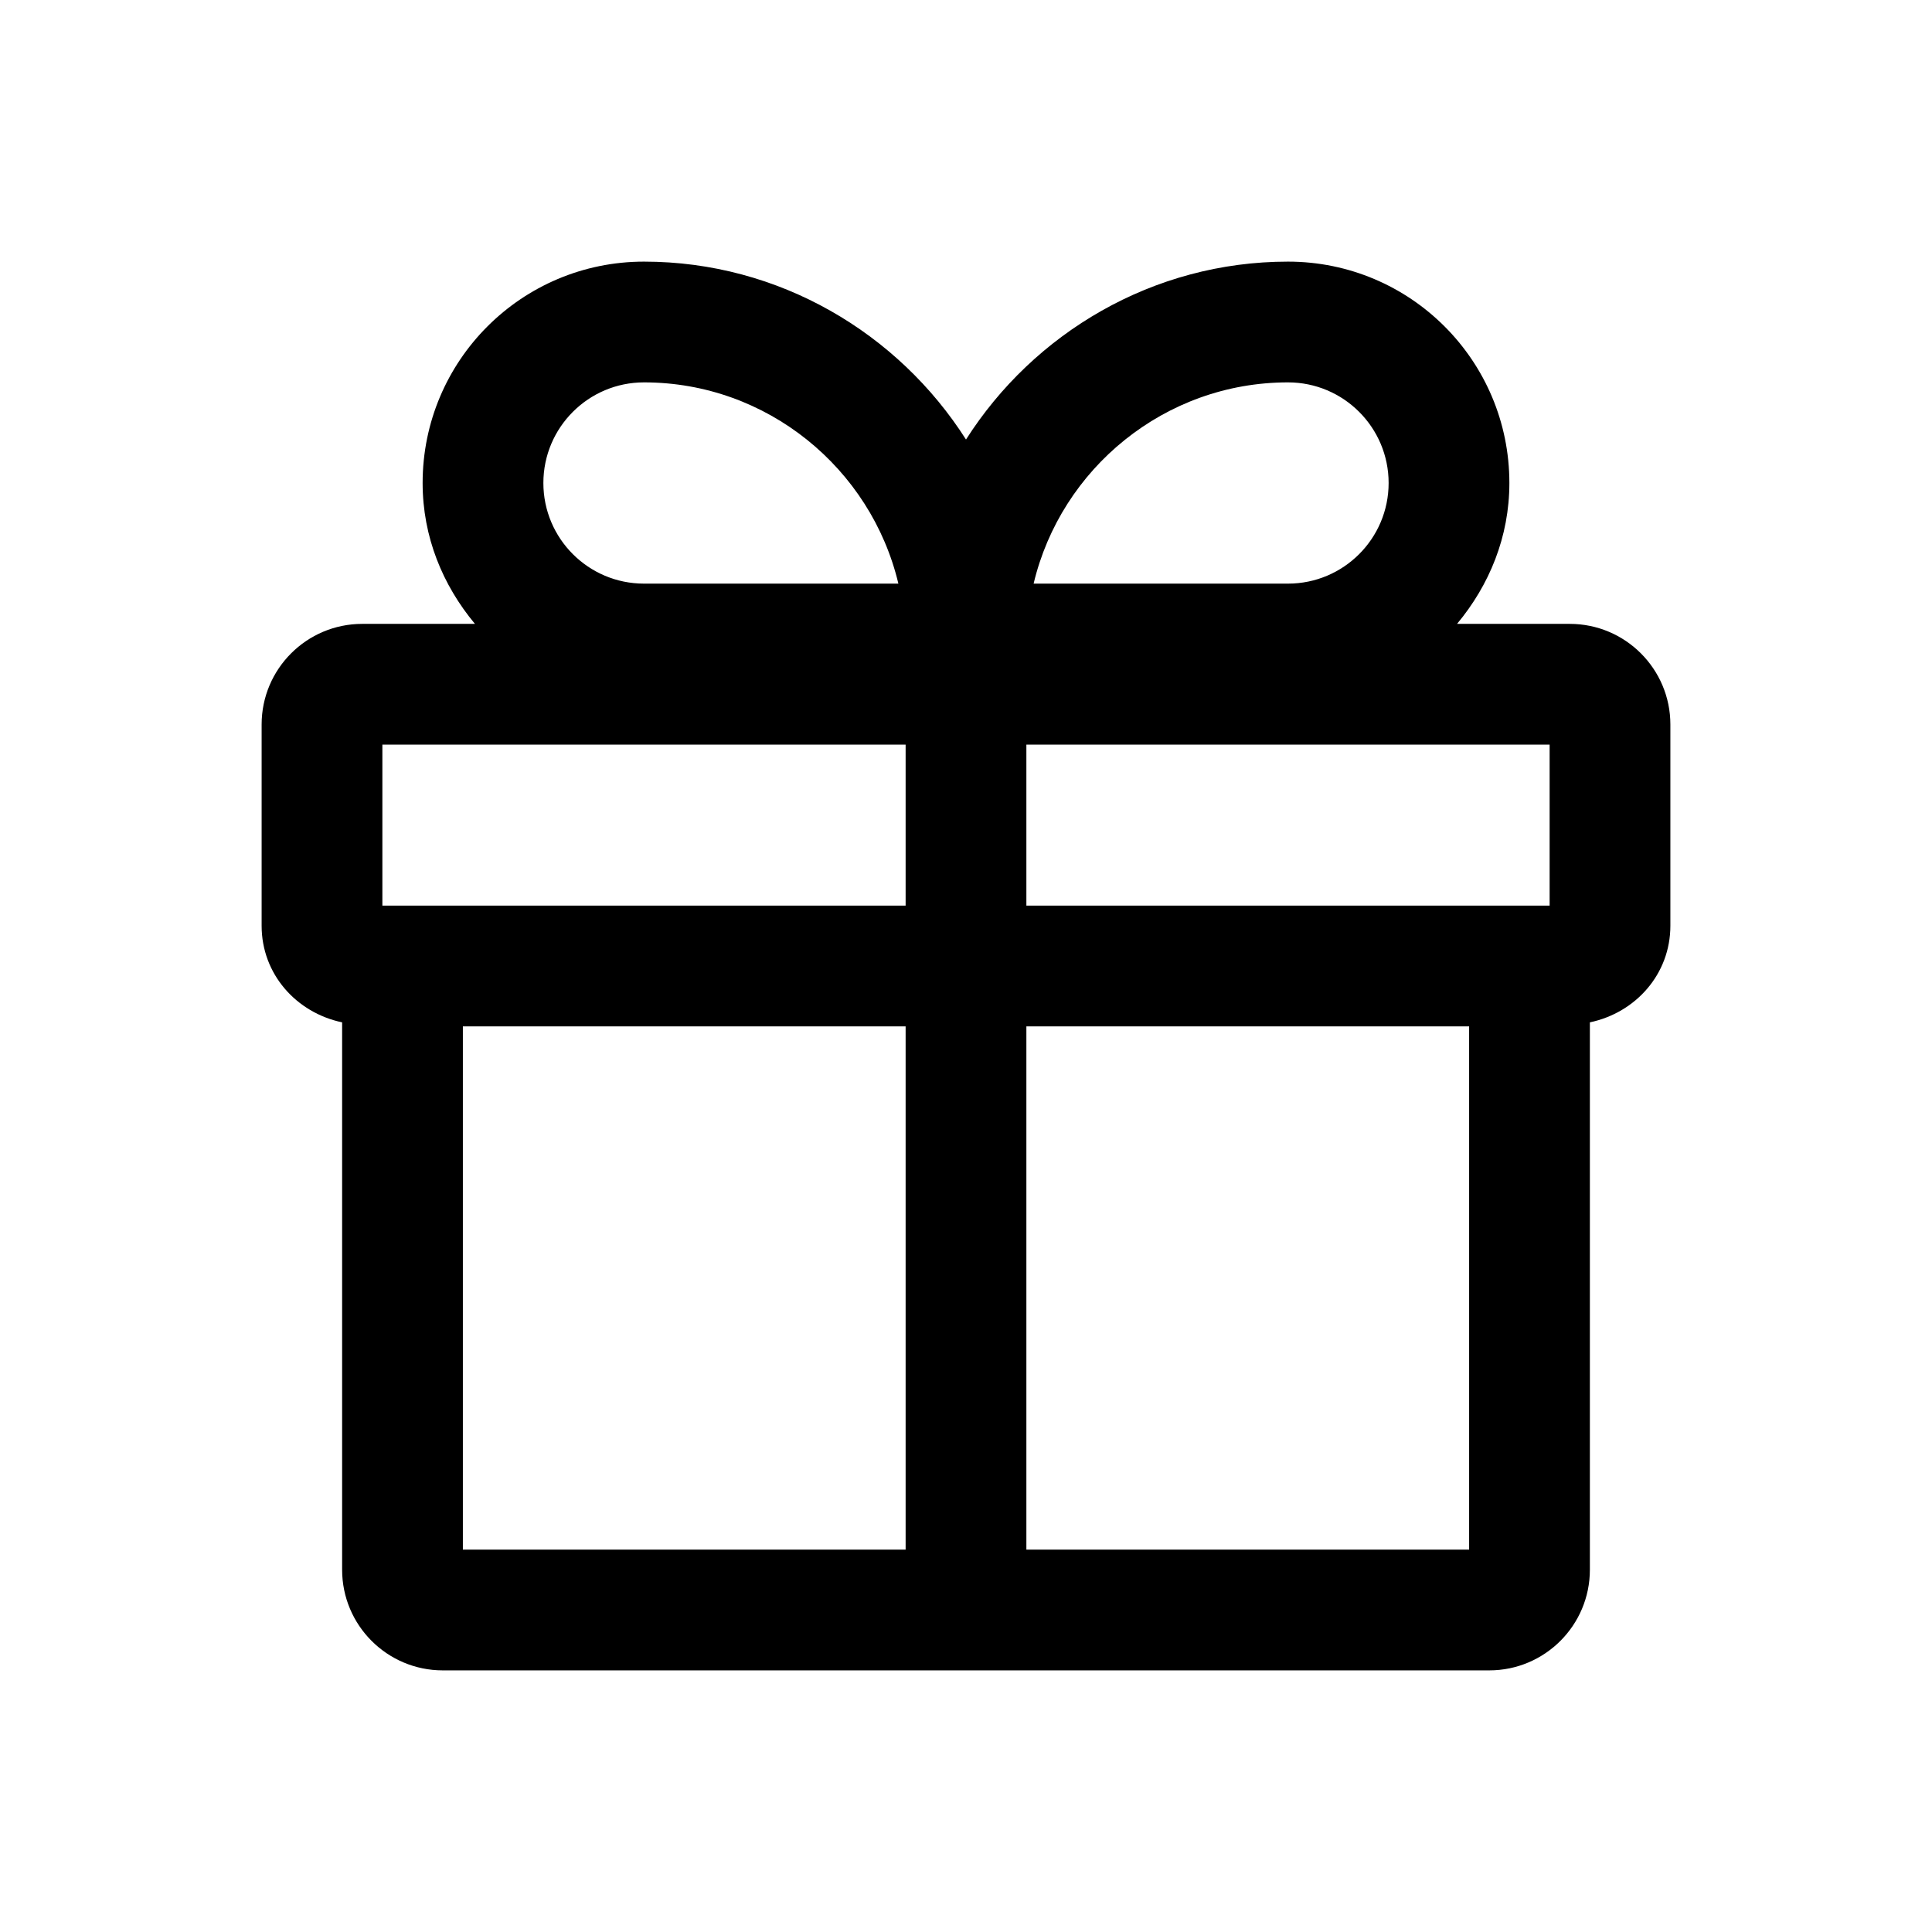 <?xml version="1.0" encoding="UTF-8"?> <!-- Uploaded to: SVG Repo, www.svgrepo.com, Generator: SVG Repo Mixer Tools --> <svg xmlns="http://www.w3.org/2000/svg" width="800px" height="800px" viewBox="0 0 24 24" fill="none"> <path d="M19.5 7.75H18.1C18.5 7.27 18.75 6.67 18.75 6C18.75 4.48 17.52 3.25 16 3.25C14.32 3.25 12.84 4.14 12 5.46C11.16 4.14 9.68 3.25 8 3.25C6.48 3.25 5.25 4.48 5.25 6C5.25 6.67 5.5 7.27 5.9 7.75H4.5C3.81 7.75 3.25 8.31 3.25 9V11.5C3.25 12.1 3.68 12.58 4.25 12.7V19.5C4.25 20.19 4.81 20.75 5.5 20.75H18.5C19.19 20.75 19.75 20.19 19.75 19.5V12.7C20.32 12.58 20.75 12.1 20.75 11.5V9C20.75 8.31 20.19 7.75 19.5 7.75ZM19.25 11.25H12.75V9.25H19.25V11.25ZM16 4.75C16.69 4.75 17.25 5.31 17.25 6C17.25 6.69 16.69 7.25 16 7.25H12.84C13.18 5.82 14.47 4.75 16 4.75ZM8 4.75C9.53 4.75 10.82 5.82 11.16 7.25H8C7.31 7.25 6.75 6.69 6.75 6C6.75 5.31 7.31 4.75 8 4.75ZM4.75 9.25H11.25V11.25H4.75V9.25ZM5.75 12.75H11.25V19.25H5.75V12.75ZM18.25 19.25H12.75V12.75H18.25V19.25Z" fill="#000000"></path> </svg> 